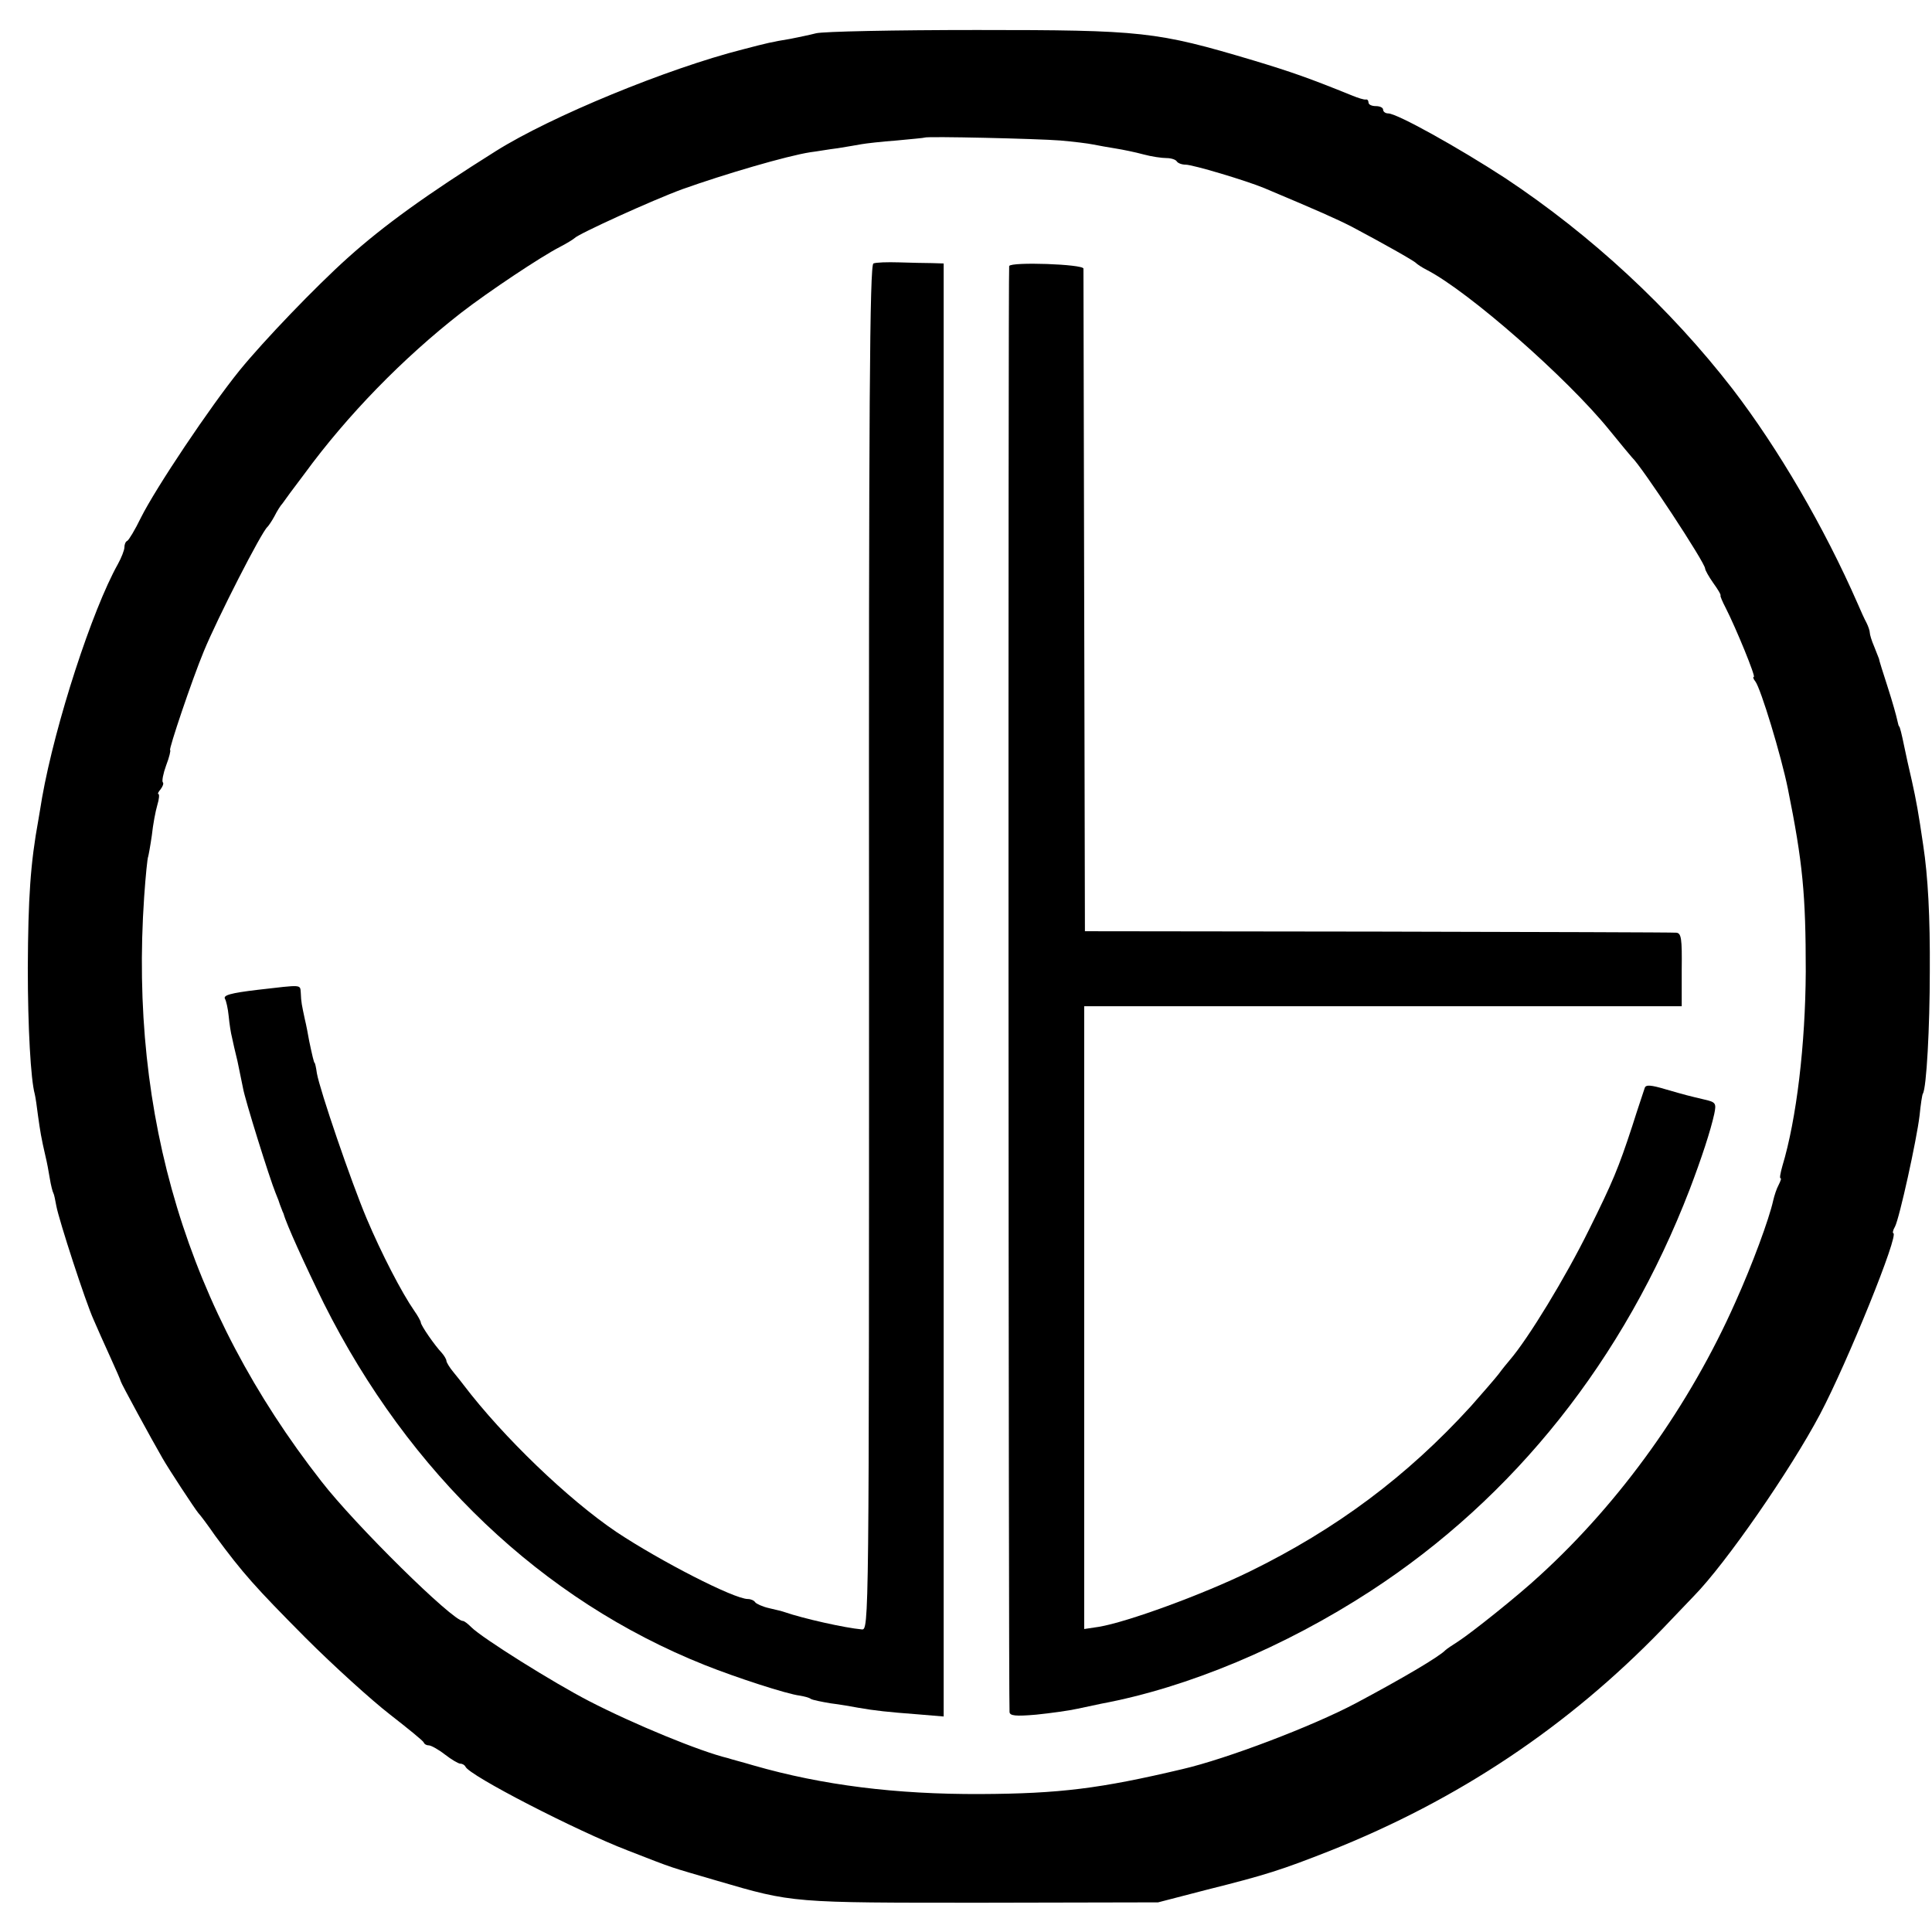 <?xml version="1.0" standalone="no"?>
<!DOCTYPE svg PUBLIC "-//W3C//DTD SVG 20010904//EN"
 "http://www.w3.org/TR/2001/REC-SVG-20010904/DTD/svg10.dtd">
<svg version="1.0" xmlns="http://www.w3.org/2000/svg"
 width="528pt" height="528pt" viewBox="0 0 528 528"
 preserveAspectRatio="xMidYMid meet">
<g transform="translate(0,528) scale(0.1,-0.1)"
fill="#000000" stroke="none">
<path d="M2230 5189 c-19 -5 -50 -11 -69 -15 -54 -9 -62 -11 -131 -29 -205
-52 -524 -183 -675 -278 -188 -118 -306 -203 -405 -292 -88 -79 -229 -226
-295 -307 -81 -100 -229 -321 -270 -403 -16 -33 -33 -61 -37 -63 -5 -2 -8 -10
-8 -18 0 -7 -8 -28 -18 -46 -70 -125 -171 -435 -207 -638 -2 -14 -7 -41 -10
-60 -22 -120 -28 -214 -29 -405 0 -163 8 -305 19 -345 2 -8 6 -35 9 -60 6 -42
8 -57 21 -113 3 -12 8 -38 11 -57 3 -19 8 -38 10 -41 2 -3 5 -19 8 -35 7 -38
80 -263 102 -311 9 -21 29 -66 45 -101 16 -35 29 -65 29 -67 0 -4 85 -160 114
-210 17 -30 88 -138 98 -150 5 -5 26 -33 46 -62 76 -103 109 -140 247 -279 77
-77 181 -171 230 -209 50 -39 92 -73 93 -77 2 -5 8 -8 14 -8 6 0 26 -11 44
-25 18 -14 37 -25 42 -25 6 0 12 -4 14 -8 9 -24 305 -176 443 -229 136 -53
109 -43 245 -83 208 -61 203 -60 725 -60 l480 1 135 35 c160 40 203 54 335
106 350 139 650 339 909 607 33 35 72 75 86 90 87 89 263 343 344 496 75 142
218 495 200 495 -2 0 -1 8 5 18 12 23 59 236 67 303 3 30 7 57 9 60 10 15 19
182 19 334 1 149 -5 260 -18 345 -13 89 -19 122 -31 176 -8 34 -17 75 -20 90
-8 39 -13 59 -15 59 -1 0 -3 8 -5 17 -2 10 -13 50 -26 90 -13 40 -24 75 -24
78 -1 3 -7 18 -13 33 -7 16 -12 33 -12 38 0 5 -4 17 -9 27 -5 9 -16 33 -24 52
-92 210 -217 424 -342 587 -171 221 -386 420 -621 576 -129 84 -296 177 -320
177 -8 0 -14 5 -14 10 0 6 -9 10 -20 10 -11 0 -20 4 -20 10 0 5 -3 9 -7 8 -5
-1 -21 4 -38 11 -116 47 -164 64 -270 96 -265 79 -302 83 -755 83 -223 0 -421
-4 -440 -9z m668 -293 c35 -3 76 -8 90 -11 15 -3 43 -8 62 -11 19 -3 53 -10
75 -16 22 -6 50 -10 63 -10 12 0 25 -4 28 -9 3 -5 14 -9 24 -9 20 0 164 -43
215 -64 152 -64 197 -84 240 -106 83 -44 170 -93 175 -99 3 -3 16 -12 30 -19
114 -59 383 -295 498 -437 31 -38 59 -72 62 -75 27 -25 200 -288 200 -304 0
-4 10 -22 22 -39 13 -18 22 -33 20 -35 -1 -1 5 -16 14 -33 29 -57 83 -189 77
-189 -3 0 -1 -6 4 -12 15 -19 71 -204 89 -293 41 -203 49 -290 49 -500 -1
-199 -25 -403 -64 -532 -5 -18 -8 -33 -5 -33 3 0 0 -8 -5 -18 -6 -11 -12 -30
-15 -43 -11 -50 -57 -175 -103 -277 -125 -282 -313 -545 -534 -747 -59 -55
-187 -157 -224 -181 -16 -10 -32 -21 -35 -24 -17 -18 -121 -79 -245 -145 -119
-63 -353 -152 -474 -180 -224 -53 -335 -67 -551 -68 -231 -1 -432 24 -620 78
-30 9 -62 17 -70 20 -76 18 -258 93 -380 156 -97 50 -292 172 -322 202 -9 9
-19 17 -23 17 -28 0 -295 263 -387 382 -365 467 -525 997 -484 1597 4 58 9
107 11 110 1 3 6 30 10 58 3 29 10 66 15 83 5 16 6 30 3 30 -3 0 0 6 6 13 6 8
9 16 6 19 -3 3 1 24 9 46 9 23 13 42 11 42 -5 0 60 193 92 270 37 90 158 327
174 340 3 3 12 16 19 29 7 14 17 30 22 35 4 6 31 43 60 81 117 160 269 316
428 440 75 58 219 154 270 180 19 10 37 21 40 24 9 11 213 104 295 134 115 41
285 91 350 101 17 2 50 8 75 11 25 4 54 9 65 11 11 2 54 7 95 10 41 4 76 7 77
8 5 4 309 -3 371 -8z"/>
<path d="M2387 4560 c-10 -4 -13 -380 -12 -1870 0 -1859 0 -1865 -20 -1863
-46 4 -161 30 -210 47 -5 2 -25 7 -43 11 -18 4 -35 12 -38 16 -3 5 -12 9 -20
9 -38 0 -240 104 -359 183 -132 89 -310 260 -418 402 -4 5 -16 21 -27 34 -11
13 -20 28 -20 32 0 4 -6 14 -12 21 -20 21 -58 76 -58 84 0 3 -8 18 -18 32 -34
49 -89 155 -130 252 -43 102 -128 351 -136 397 -2 15 -5 28 -6 28 -2 0 -7 22
-15 60 -3 17 -8 44 -12 60 -8 38 -10 45 -11 72 -2 23 5 22 -117 8 -76 -9 -96
-15 -90 -25 3 -5 8 -26 10 -47 2 -21 6 -47 9 -58 2 -11 9 -40 15 -65 5 -25 12
-58 15 -73 5 -31 73 -248 89 -287 6 -14 11 -28 12 -32 2 -5 4 -10 5 -13 1 -3
3 -8 5 -12 7 -27 58 -139 110 -245 233 -465 597 -811 1040 -988 85 -34 226
-80 261 -84 11 -2 25 -5 30 -9 5 -3 30 -8 54 -12 25 -3 59 -9 75 -12 45 -8 83
-12 162 -18 l72 -6 0 1986 0 1985 -32 1 c-18 0 -58 1 -90 2 -32 1 -63 0 -70
-3z"/>
<path d="M2758 4553 c-3 -7 -2 -3912 1 -3952 1 -10 16 -12 73 -7 39 4 90 11
112 16 23 5 52 11 66 14 236 44 501 155 736 308 393 256 693 633 872 1098 32
84 57 160 67 206 6 29 4 32 -27 39 -46 11 -47 11 -106 28 -40 12 -54 13 -57 4
-2 -7 -18 -53 -34 -104 -38 -116 -54 -154 -118 -283 -65 -132 -167 -299 -217
-357 -6 -7 -20 -24 -31 -39 -11 -14 -45 -53 -75 -87 -175 -192 -368 -336 -605
-452 -129 -63 -334 -138 -412 -151 l-40 -6 0 851 0 851 816 0 817 0 0 100 c1
85 -1 100 -15 101 -9 1 -376 2 -816 3 l-800 1 -2 900 c-1 495 -2 905 -2 911
-1 12 -197 19 -203 7z"/>
</g>
</svg>
